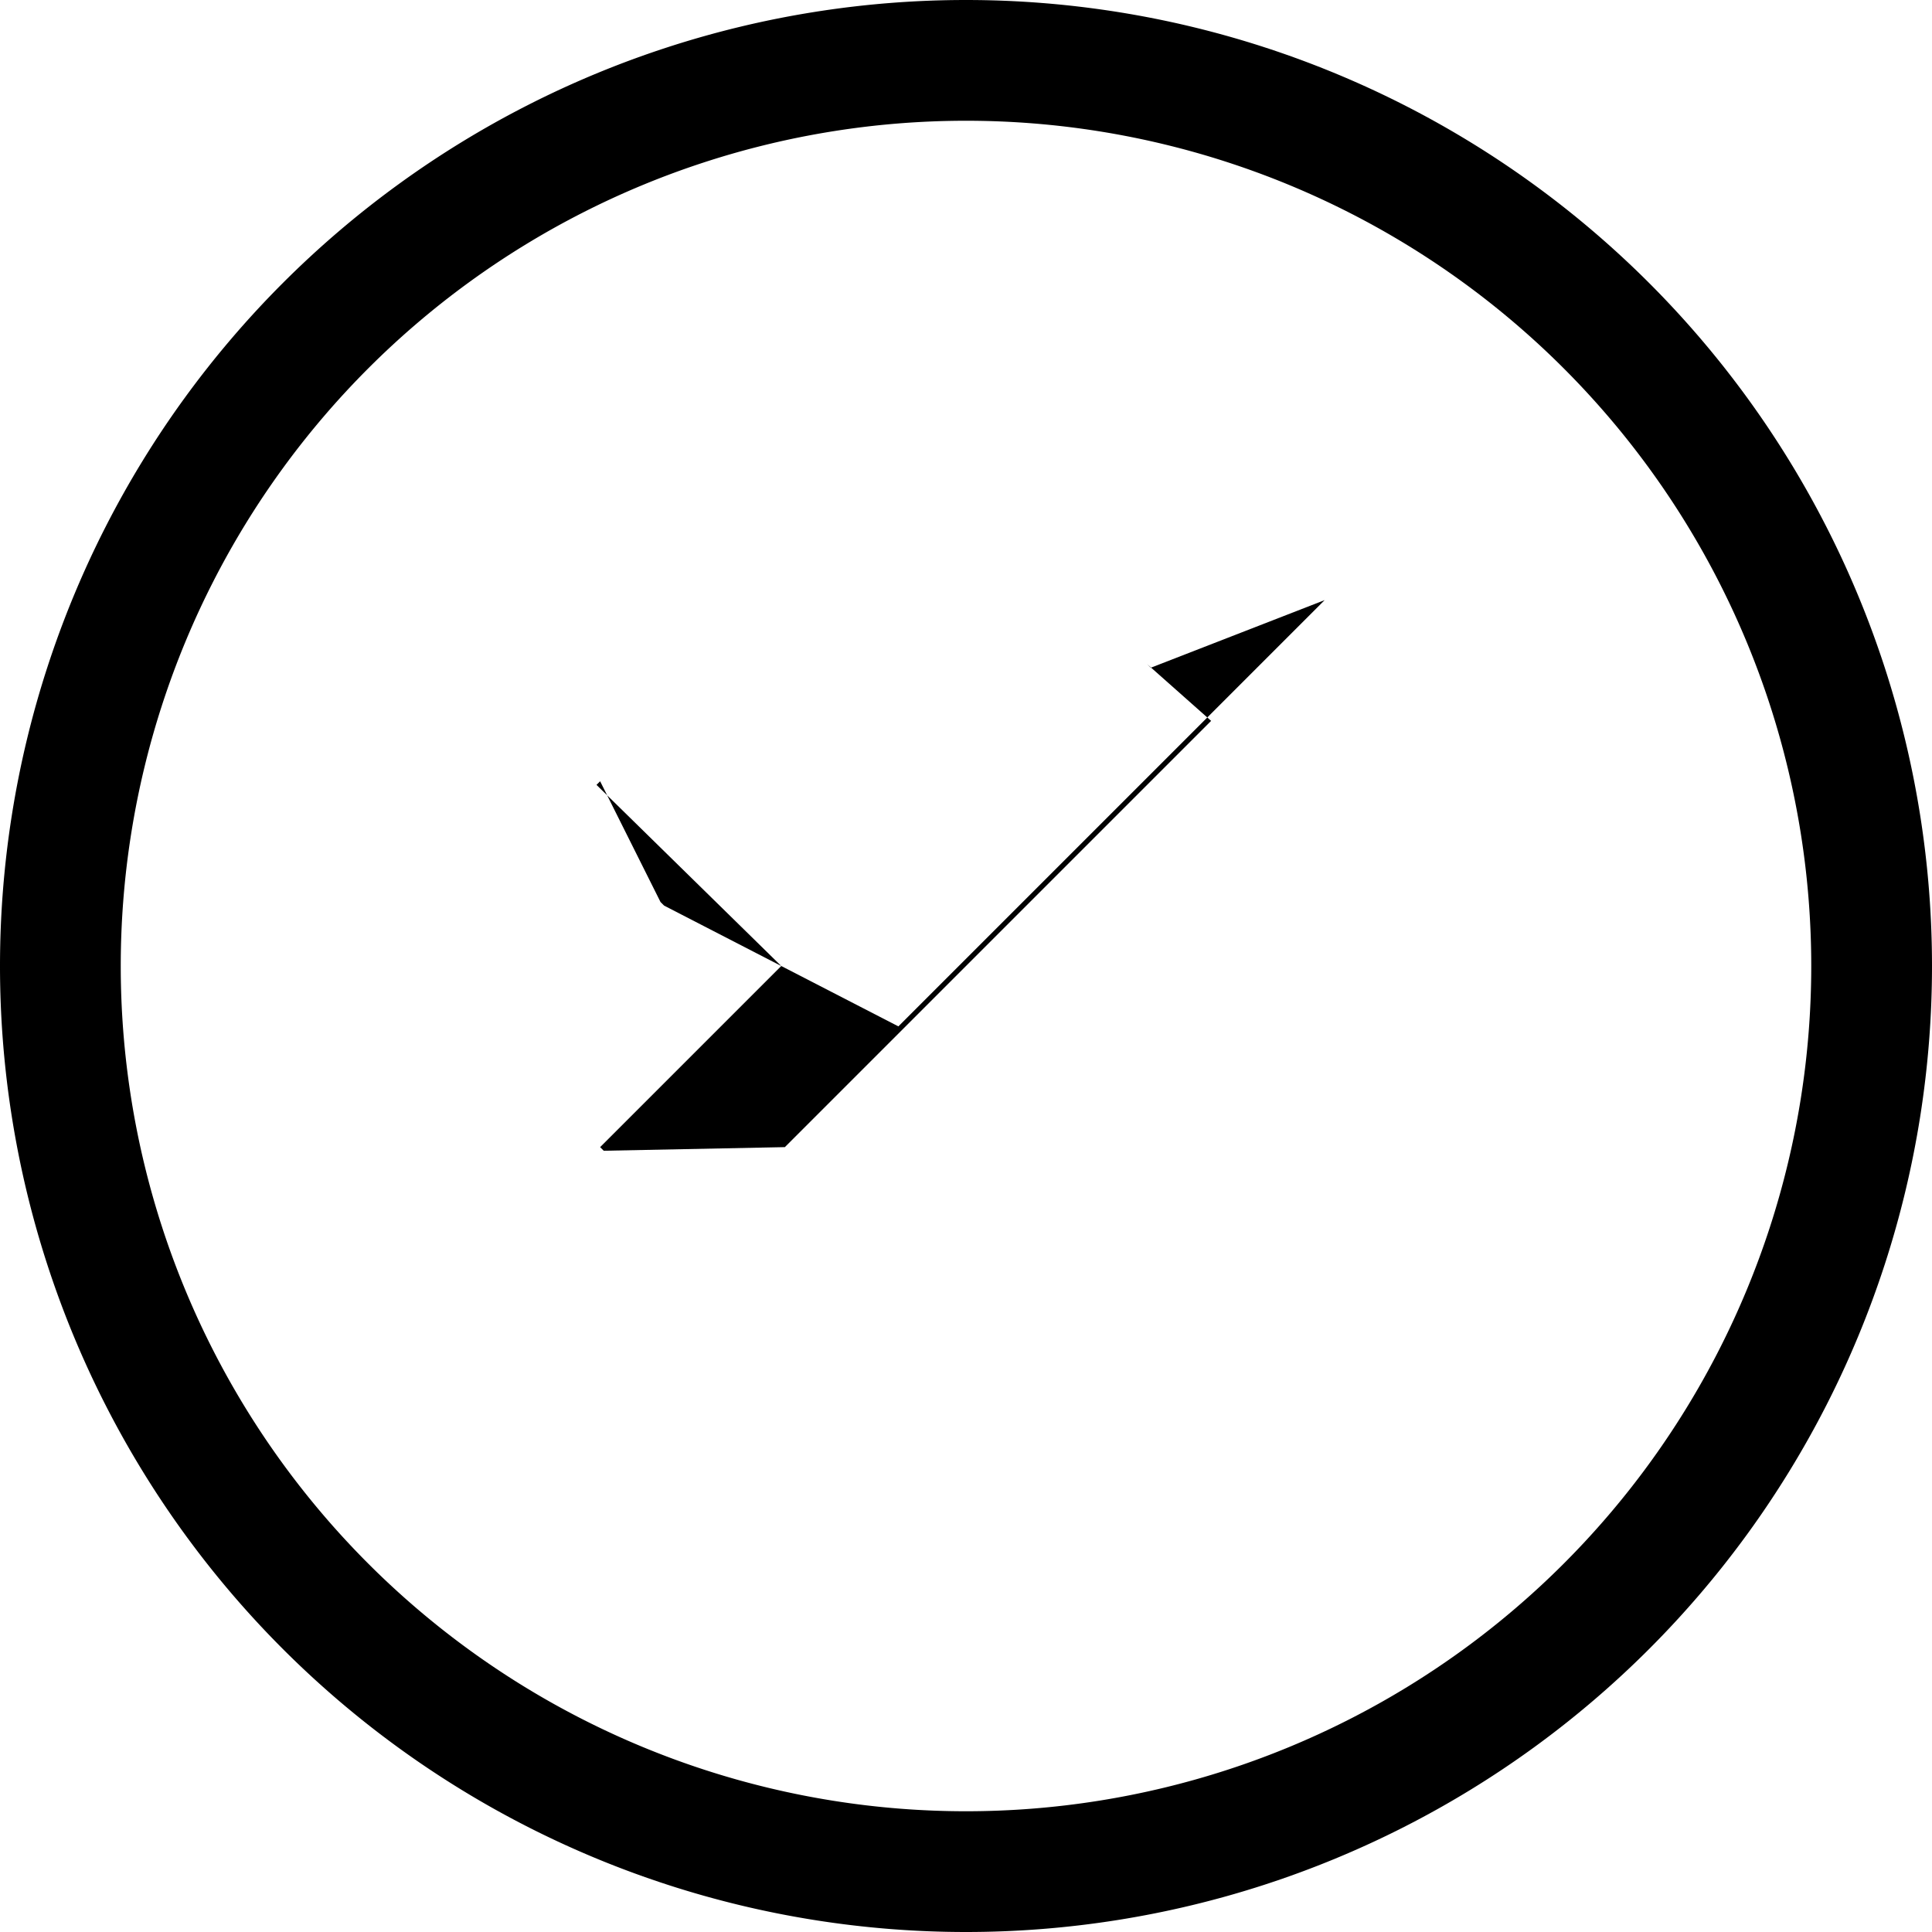 <svg xmlns="http://www.w3.org/2000/svg" width="16" height="16" fill="currentColor" class="bi bi-check-circle" viewBox="0 0 16 16">
  <path d="M8 15A7 7 0 1 1 8 1a7 7 0 0 1 0 14zm0 1A8 8 0 1 0 8 0a8 8 0 0 0 0 16z"/>
  <path d="m10.97 4.97-.03.03-3.5 3.5L5.5 7.5l-.03-.03L4.97 6.47l-.03.03L6.47 8l-1.5 1.5.03.03L6.5 9.5l3.5-3.5.03-.03L9.5 5.5l.03.03L10.97 4.97z"/>
</svg>
